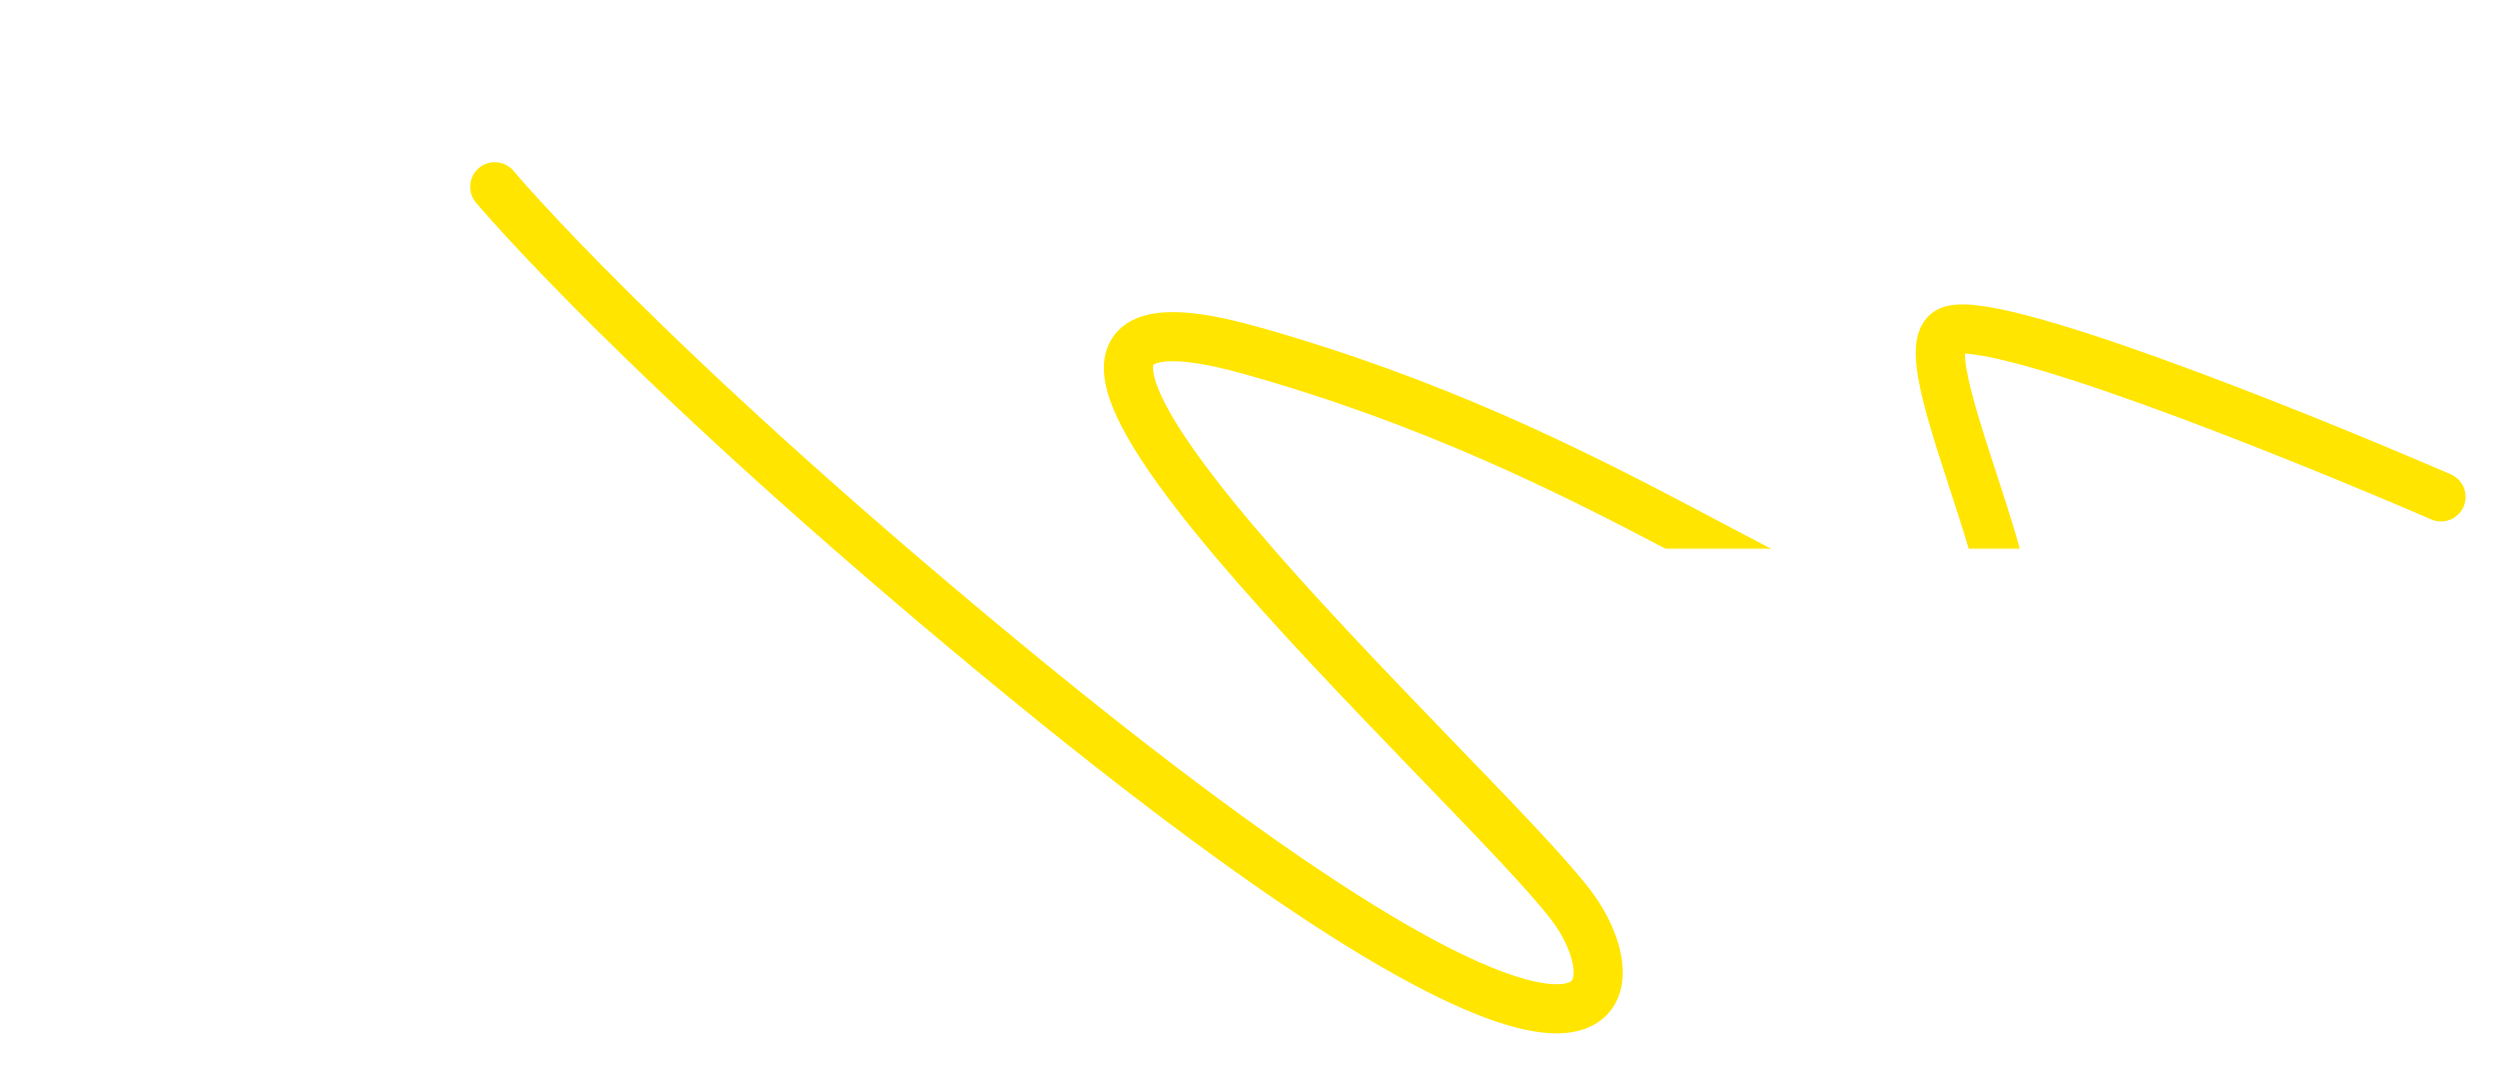 <?xml version="1.0" encoding="UTF-8"?> <svg xmlns="http://www.w3.org/2000/svg" width="1526" height="657" viewBox="0 0 1526 657" fill="none"> <mask id="mask0" mask-type="alpha" maskUnits="userSpaceOnUse" x="0" y="0" width="1526" height="657"> <path d="M1526 0V334.902H973L1030 619.938L1023 657L53.5 601.071L0 0H1526Z" fill="#C4C4C4"></path> </mask> <g mask="url(#mask0)"> <path d="M1490 303.298C1398.83 263.853 1210.98 188.479 1188.98 202.547C1161.48 220.131 1268.62 413.697 1206.38 401.495C1094.87 379.633 983.308 275.692 763.689 213.926C533.591 149.212 901.974 476.887 959.273 552.935C1000.29 607.375 989.775 715.235 610.123 401.495C390.5 220 302 114 302 114" stroke="#FFE500" stroke-width="30" stroke-linecap="round"></path> </g> </svg> 
